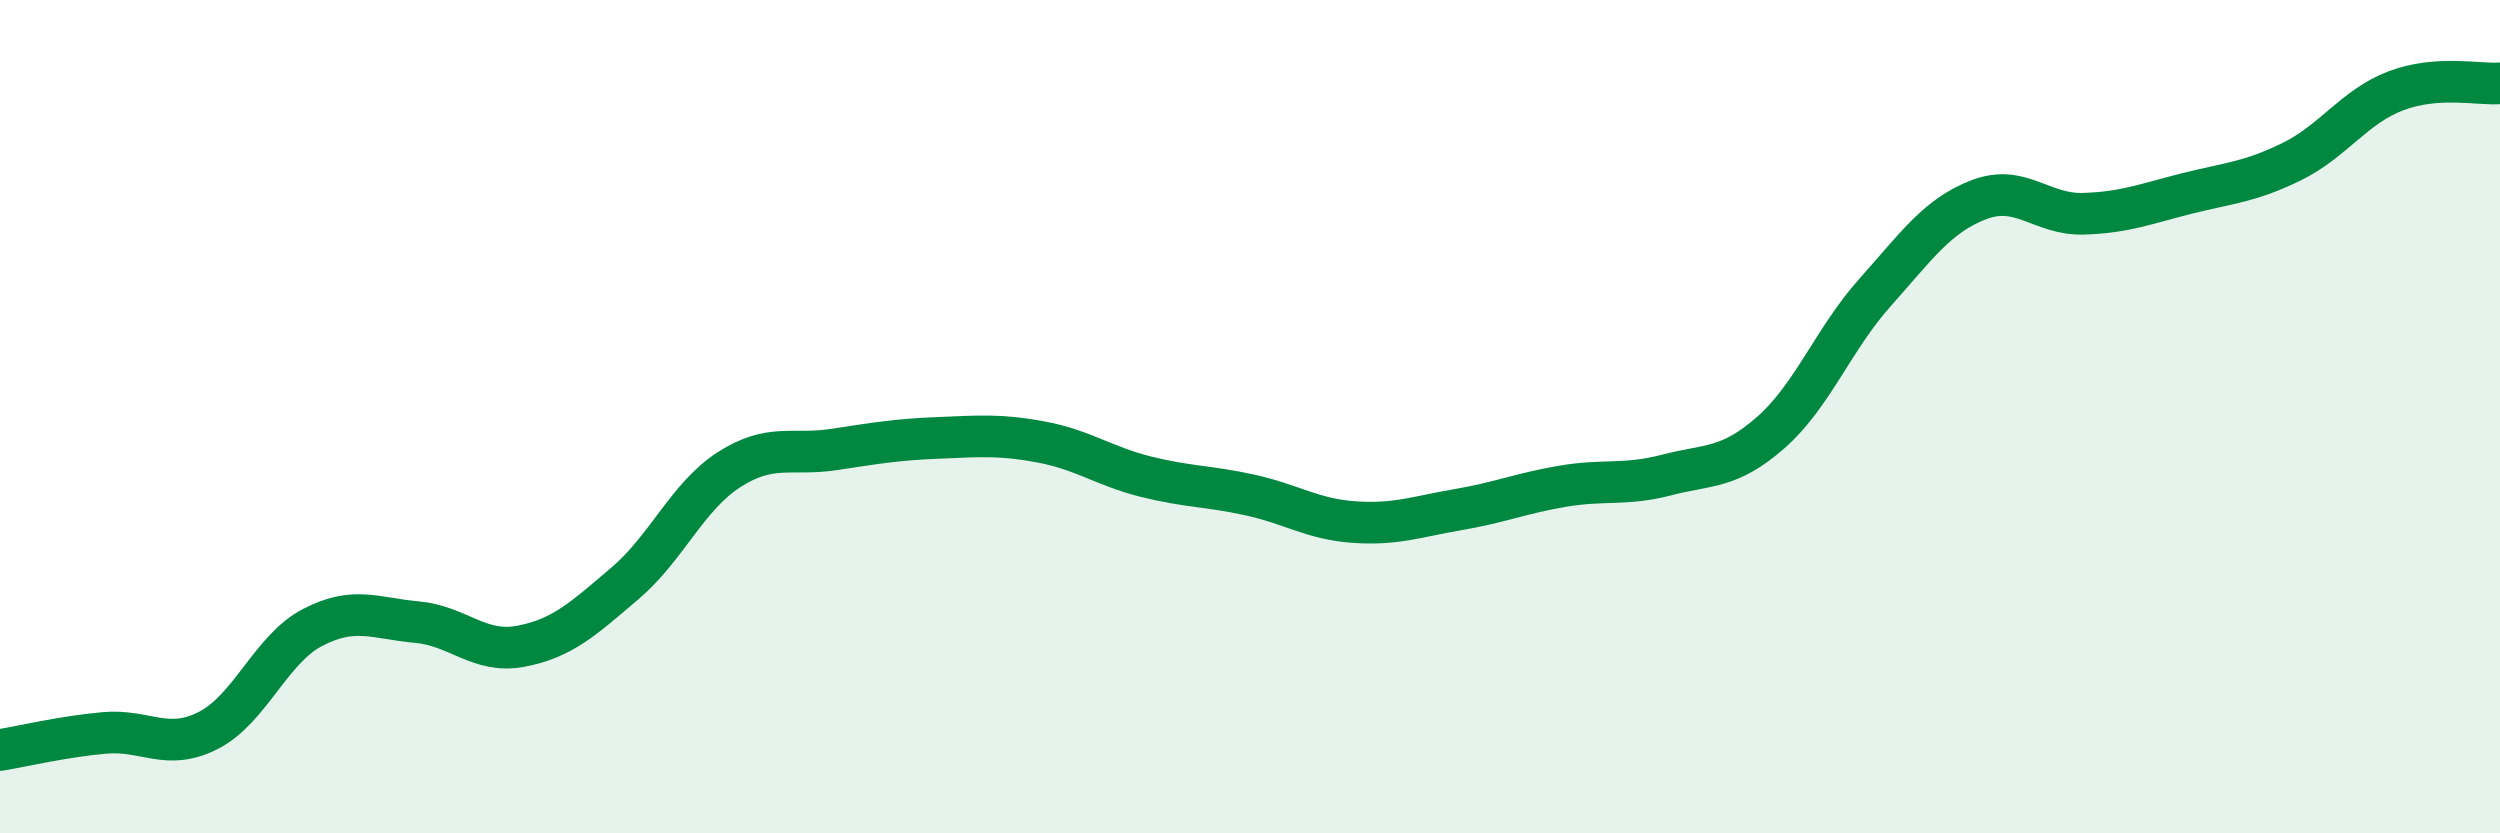 
    <svg width="60" height="20" viewBox="0 0 60 20" xmlns="http://www.w3.org/2000/svg">
      <path
        d="M 0,18 C 0.5,17.92 1.5,17.68 2.5,17.59 C 3.5,17.5 4,18.04 5,17.53 C 6,17.02 6.5,15.58 7.5,15.06 C 8.5,14.54 9,14.84 10,14.93 C 11,15.02 11.5,15.7 12.5,15.51 C 13.5,15.32 14,14.85 15,14 C 16,13.15 16.5,11.91 17.5,11.27 C 18.5,10.63 19,10.94 20,10.79 C 21,10.64 21.5,10.55 22.5,10.51 C 23.5,10.47 24,10.42 25,10.61 C 26,10.8 26.5,11.19 27.5,11.44 C 28.5,11.69 29,11.66 30,11.88 C 31,12.1 31.5,12.46 32.5,12.53 C 33.5,12.6 34,12.4 35,12.23 C 36,12.06 36.5,11.84 37.5,11.67 C 38.5,11.5 39,11.66 40,11.4 C 41,11.14 41.5,11.26 42.5,10.38 C 43.5,9.5 44,8.14 45,7.02 C 46,5.9 46.5,5.17 47.5,4.79 C 48.5,4.41 49,5.16 50,5.13 C 51,5.1 51.5,4.89 52.5,4.64 C 53.5,4.39 54,4.37 55,3.88 C 56,3.39 56.5,2.56 57.5,2.18 C 58.5,1.8 59.5,2.04 60,2L60 20L0 20Z"
        fill="#008740"
        opacity="0.1"
        stroke-linecap="round"
        stroke-linejoin="round"
      />
      <path
        d="M 0,18 C 0.5,17.92 1.5,17.68 2.5,17.59 C 3.5,17.5 4,18.04 5,17.53 C 6,17.02 6.5,15.58 7.5,15.06 C 8.5,14.54 9,14.84 10,14.93 C 11,15.02 11.5,15.7 12.5,15.51 C 13.5,15.32 14,14.85 15,14 C 16,13.15 16.5,11.91 17.5,11.27 C 18.5,10.63 19,10.94 20,10.79 C 21,10.64 21.5,10.55 22.5,10.51 C 23.5,10.47 24,10.42 25,10.61 C 26,10.8 26.5,11.19 27.5,11.44 C 28.5,11.69 29,11.66 30,11.88 C 31,12.1 31.5,12.46 32.5,12.53 C 33.5,12.6 34,12.4 35,12.23 C 36,12.06 36.5,11.84 37.5,11.67 C 38.5,11.5 39,11.66 40,11.4 C 41,11.14 41.5,11.26 42.5,10.38 C 43.5,9.5 44,8.14 45,7.02 C 46,5.9 46.5,5.17 47.5,4.79 C 48.5,4.41 49,5.16 50,5.13 C 51,5.1 51.5,4.89 52.5,4.64 C 53.5,4.39 54,4.37 55,3.88 C 56,3.39 56.5,2.56 57.5,2.18 C 58.5,1.8 59.5,2.04 60,2"
        stroke="#008740"
        stroke-width="1"
        fill="none"
        stroke-linecap="round"
        stroke-linejoin="round"
      />
    </svg>
  